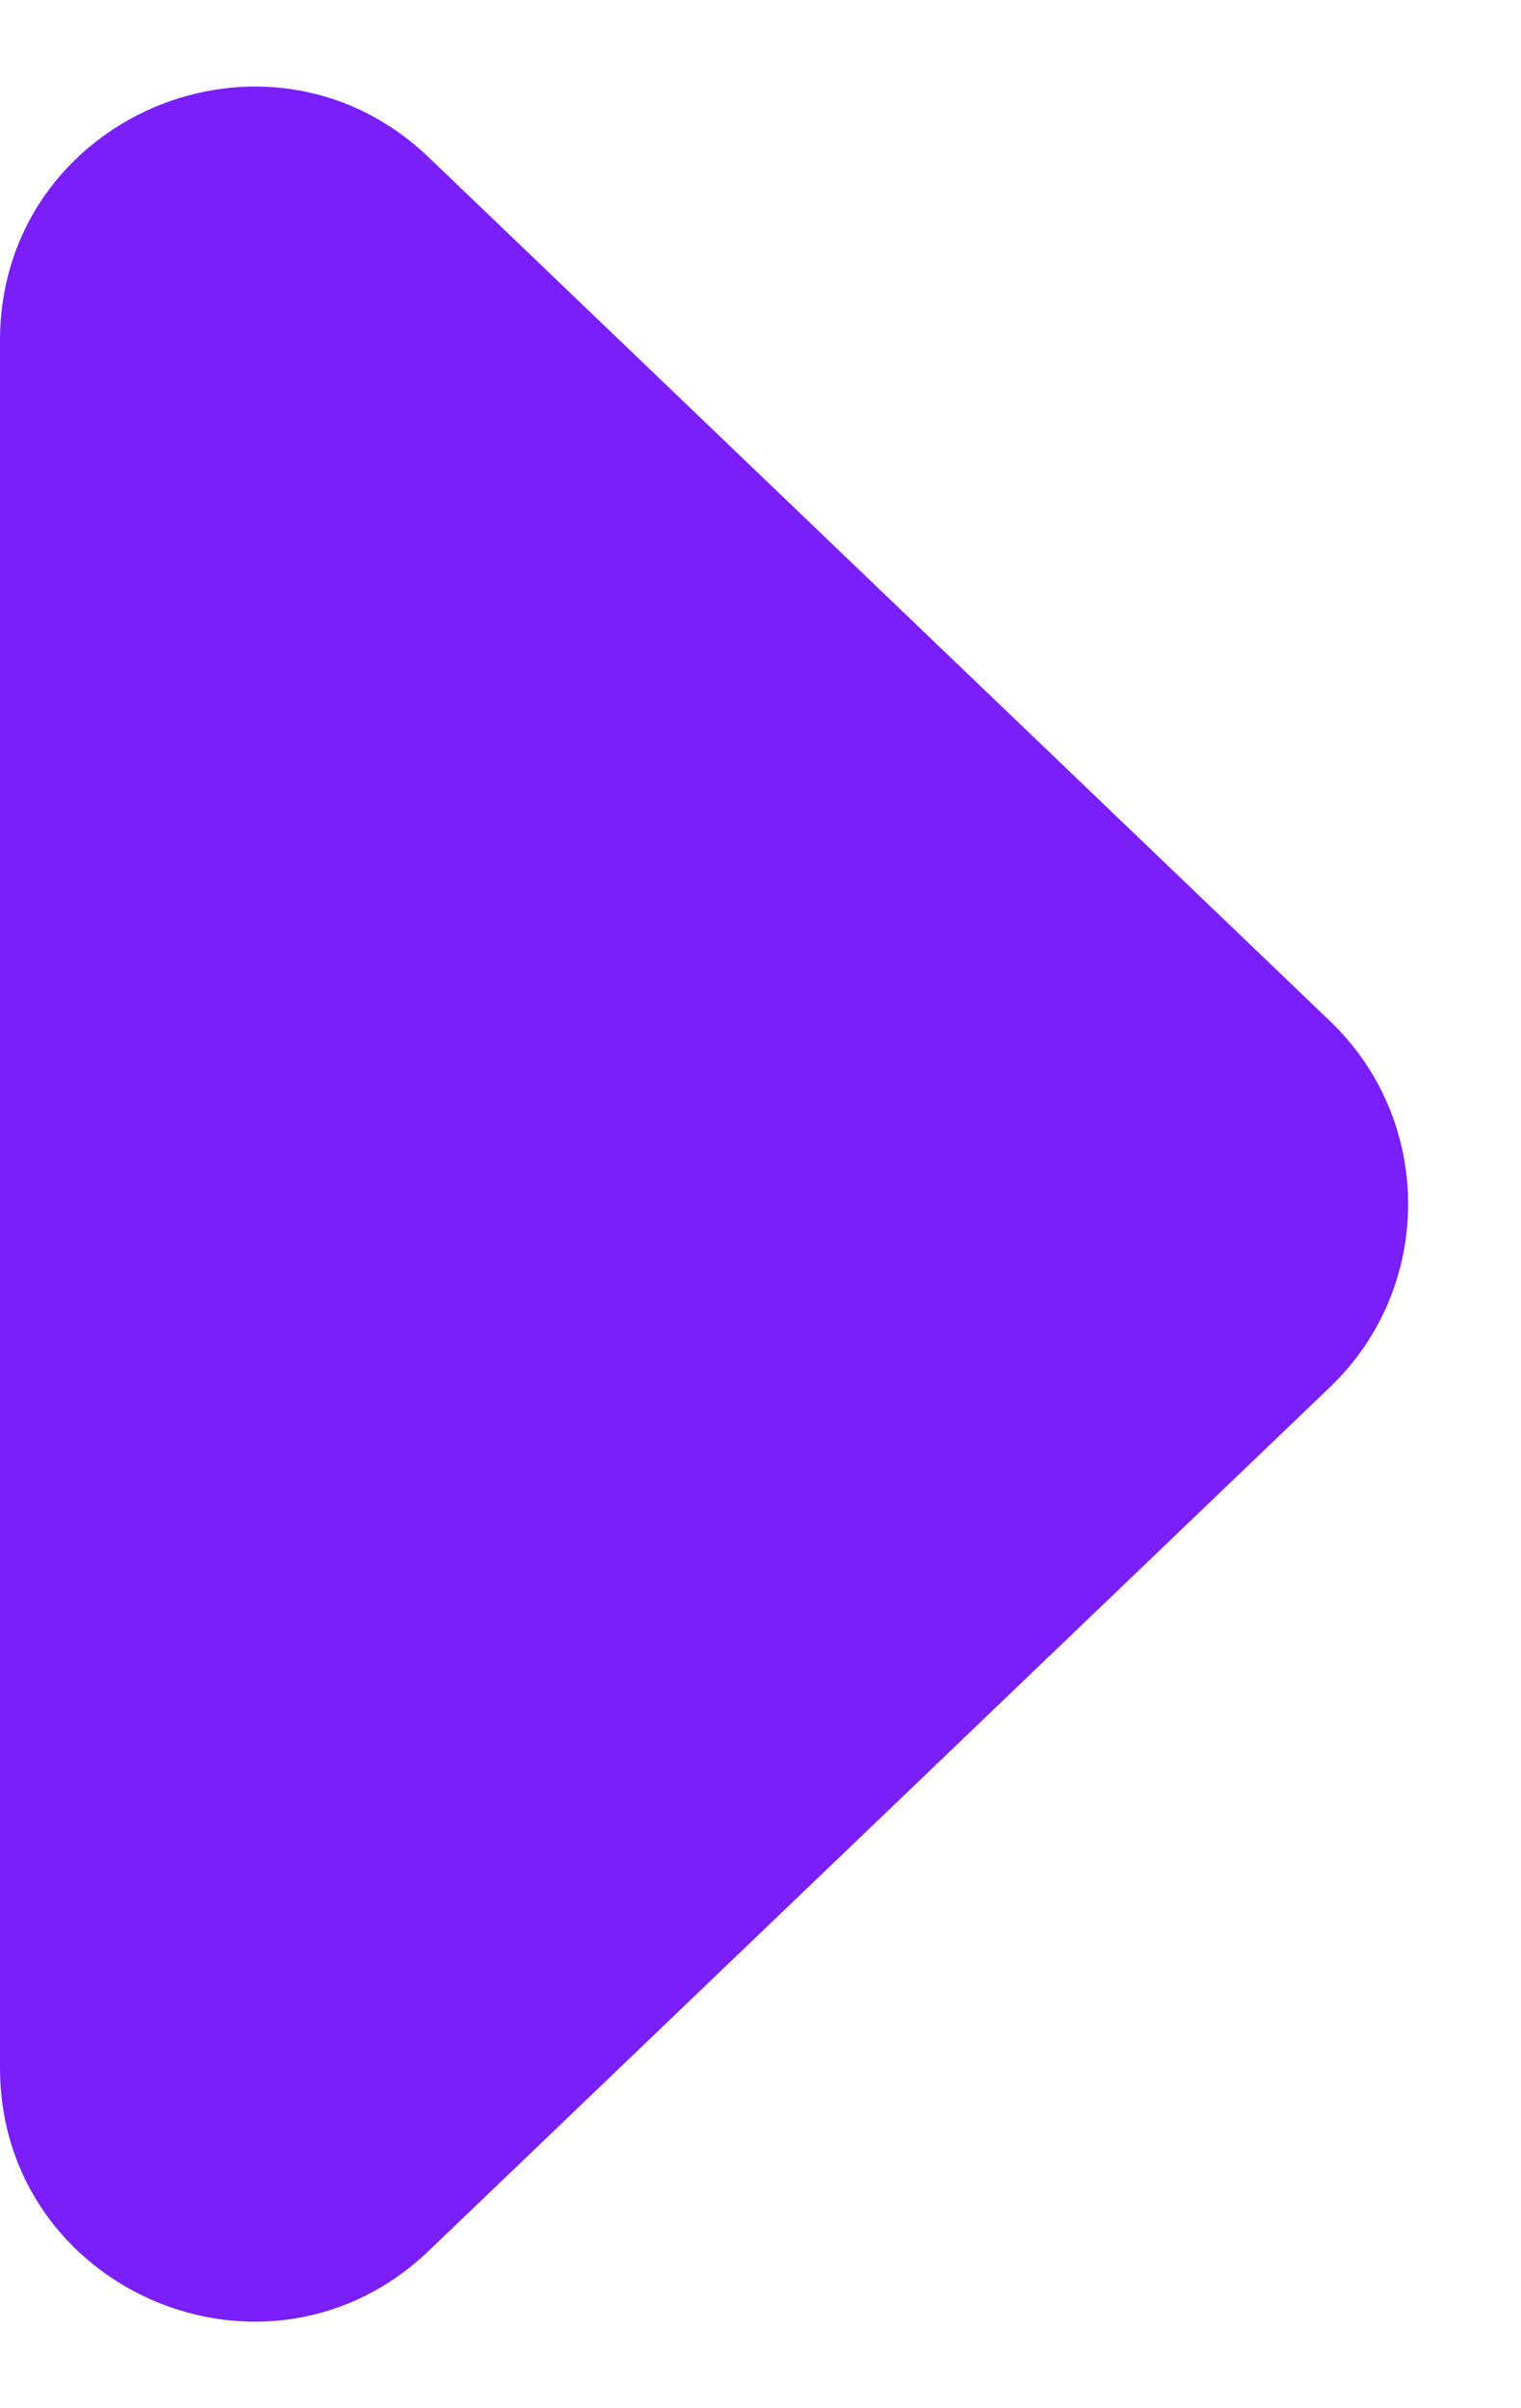 <?xml version="1.0" encoding="UTF-8"?> <svg xmlns="http://www.w3.org/2000/svg" width="12" height="19" viewBox="0 0 12 19" fill="none"><path d="M0 9.5V2.687C0 0.925 2.112 0.024 3.384 1.243L10.493 8.056C11.315 8.843 11.315 10.157 10.493 10.944L3.384 17.757C2.112 18.976 0 18.075 0 16.313V9.5Z" fill="#7A1EFA"></path></svg> 